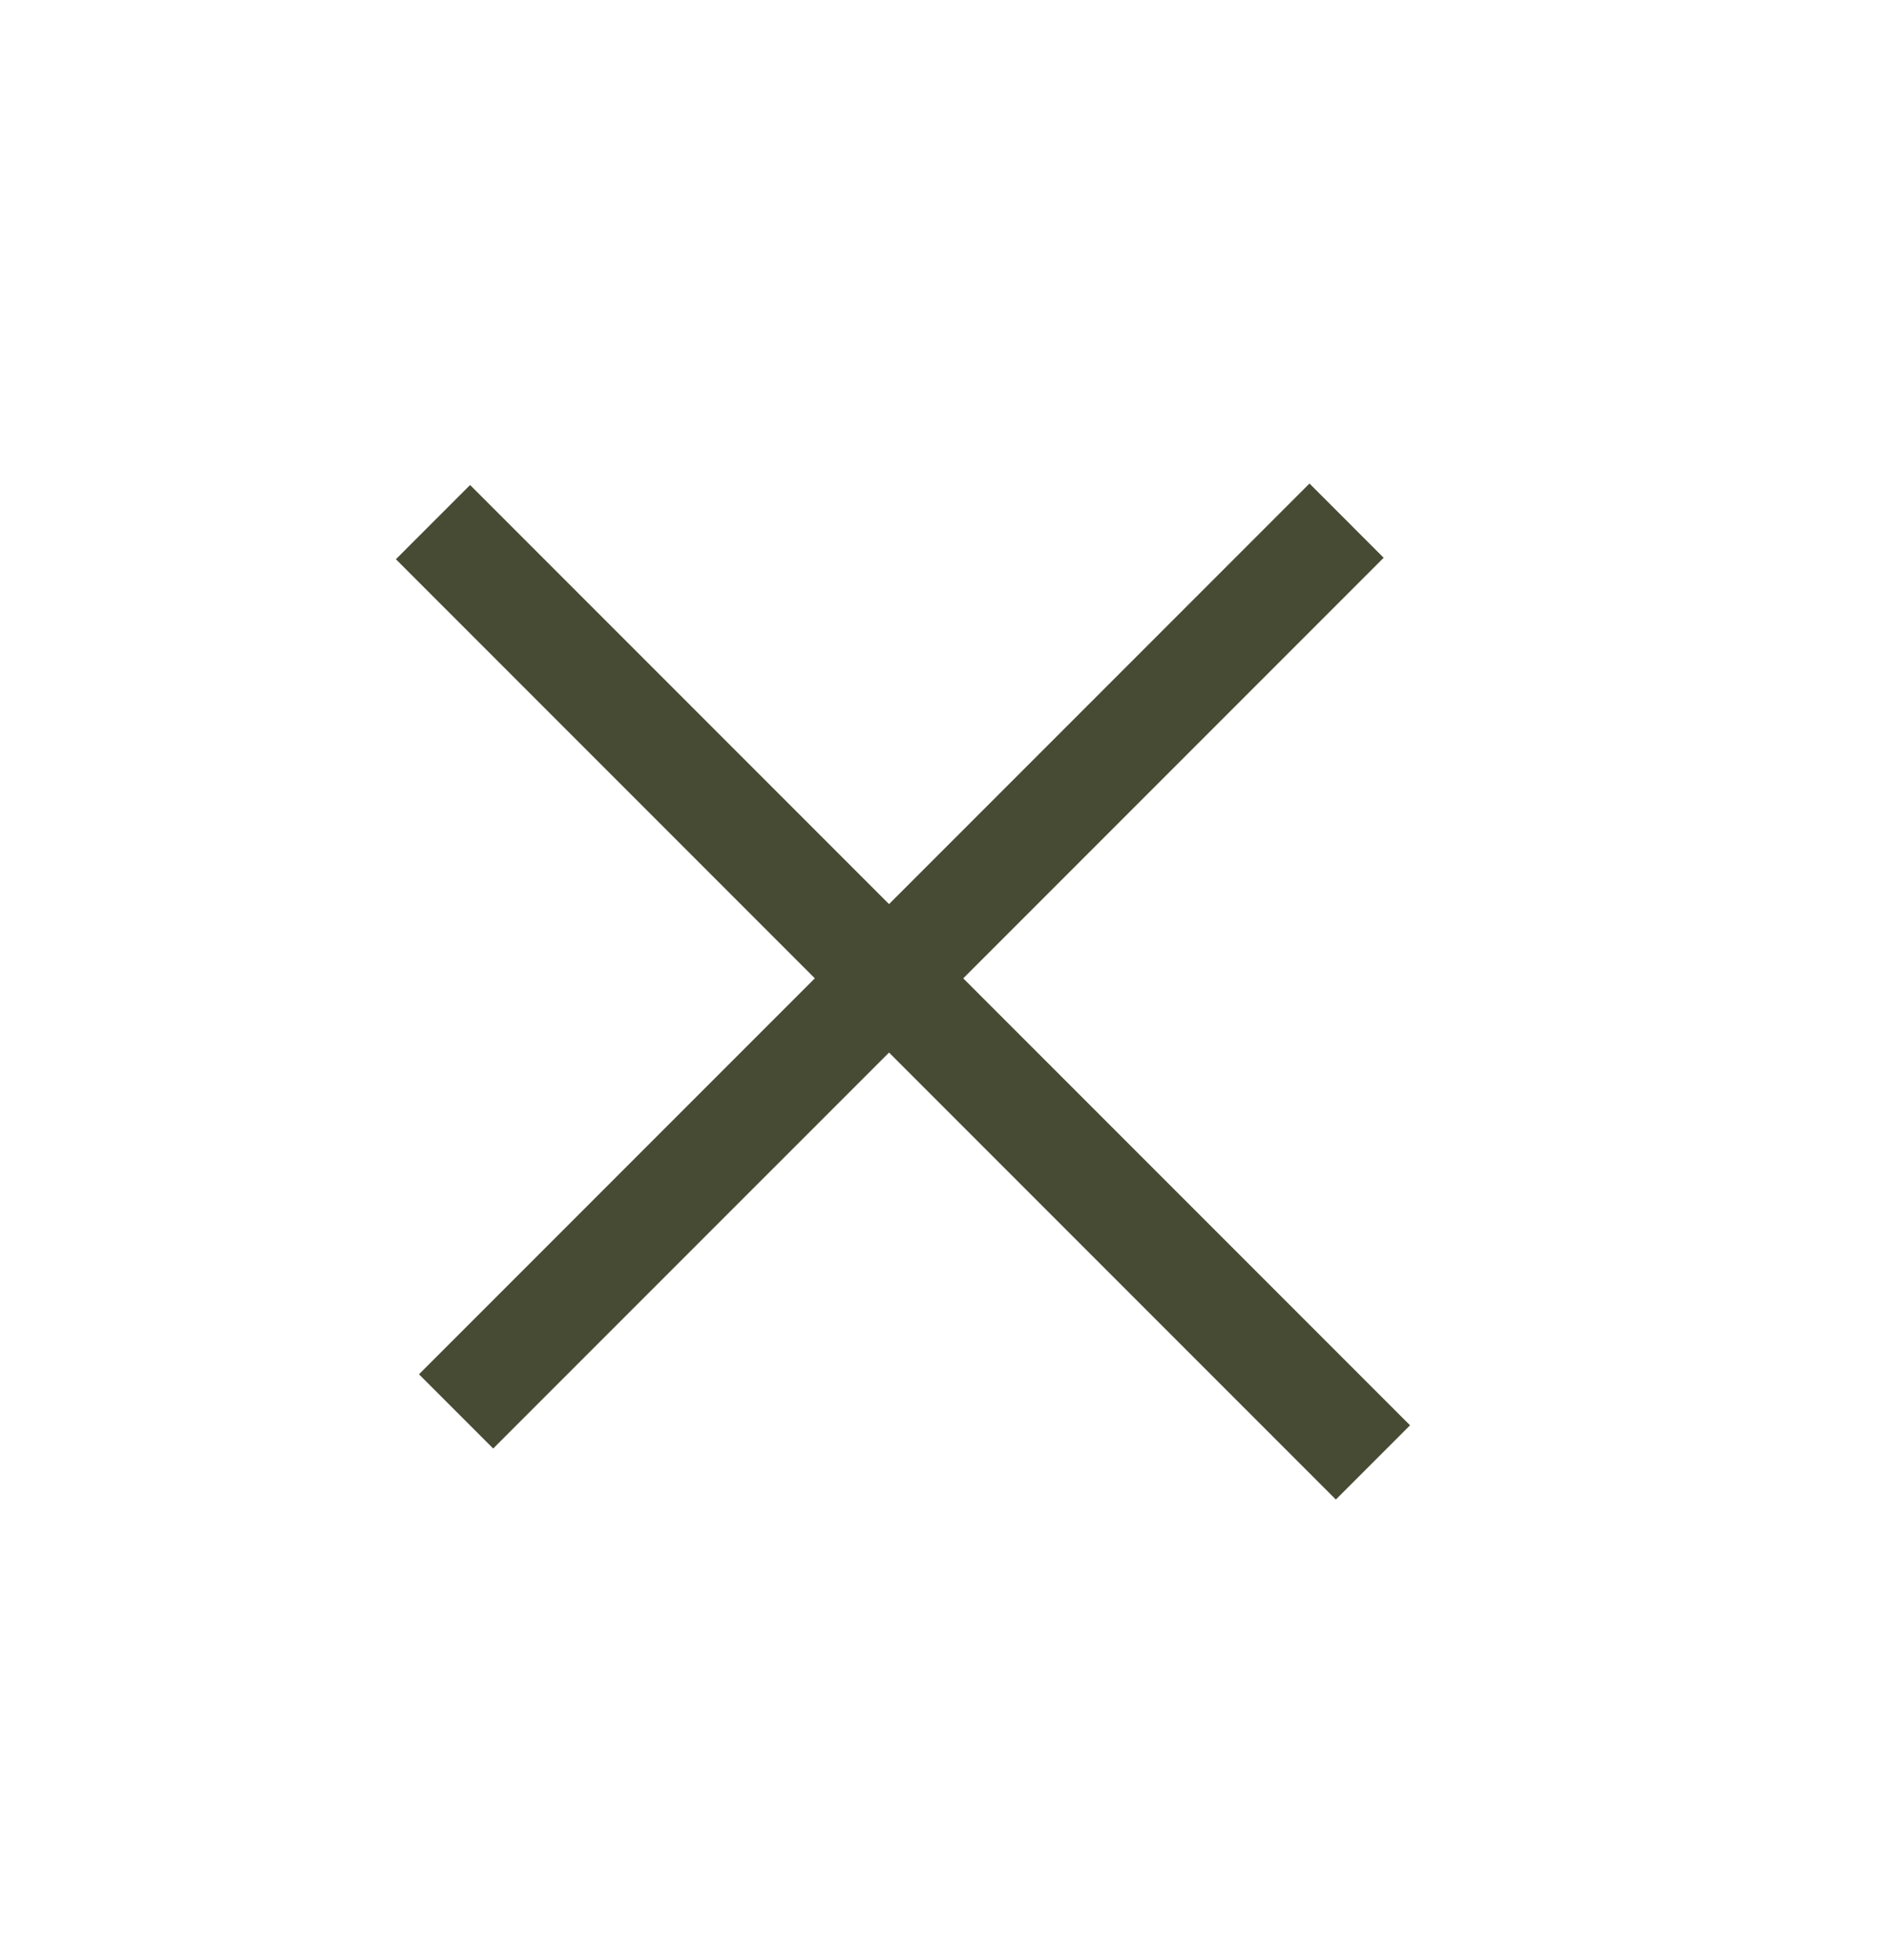 <?xml version="1.0" encoding="UTF-8"?> <svg xmlns="http://www.w3.org/2000/svg" width="27" height="28" viewBox="0 0 27 28" fill="none"><line x1="19.247" y1="7.439" x2="6.519" y2="20.166" stroke="#484B34" stroke-width="1.5"></line><line x1="6.189" y1="7.46" x2="19.624" y2="20.895" stroke="#484B34" stroke-width="1.5"></line></svg> 
